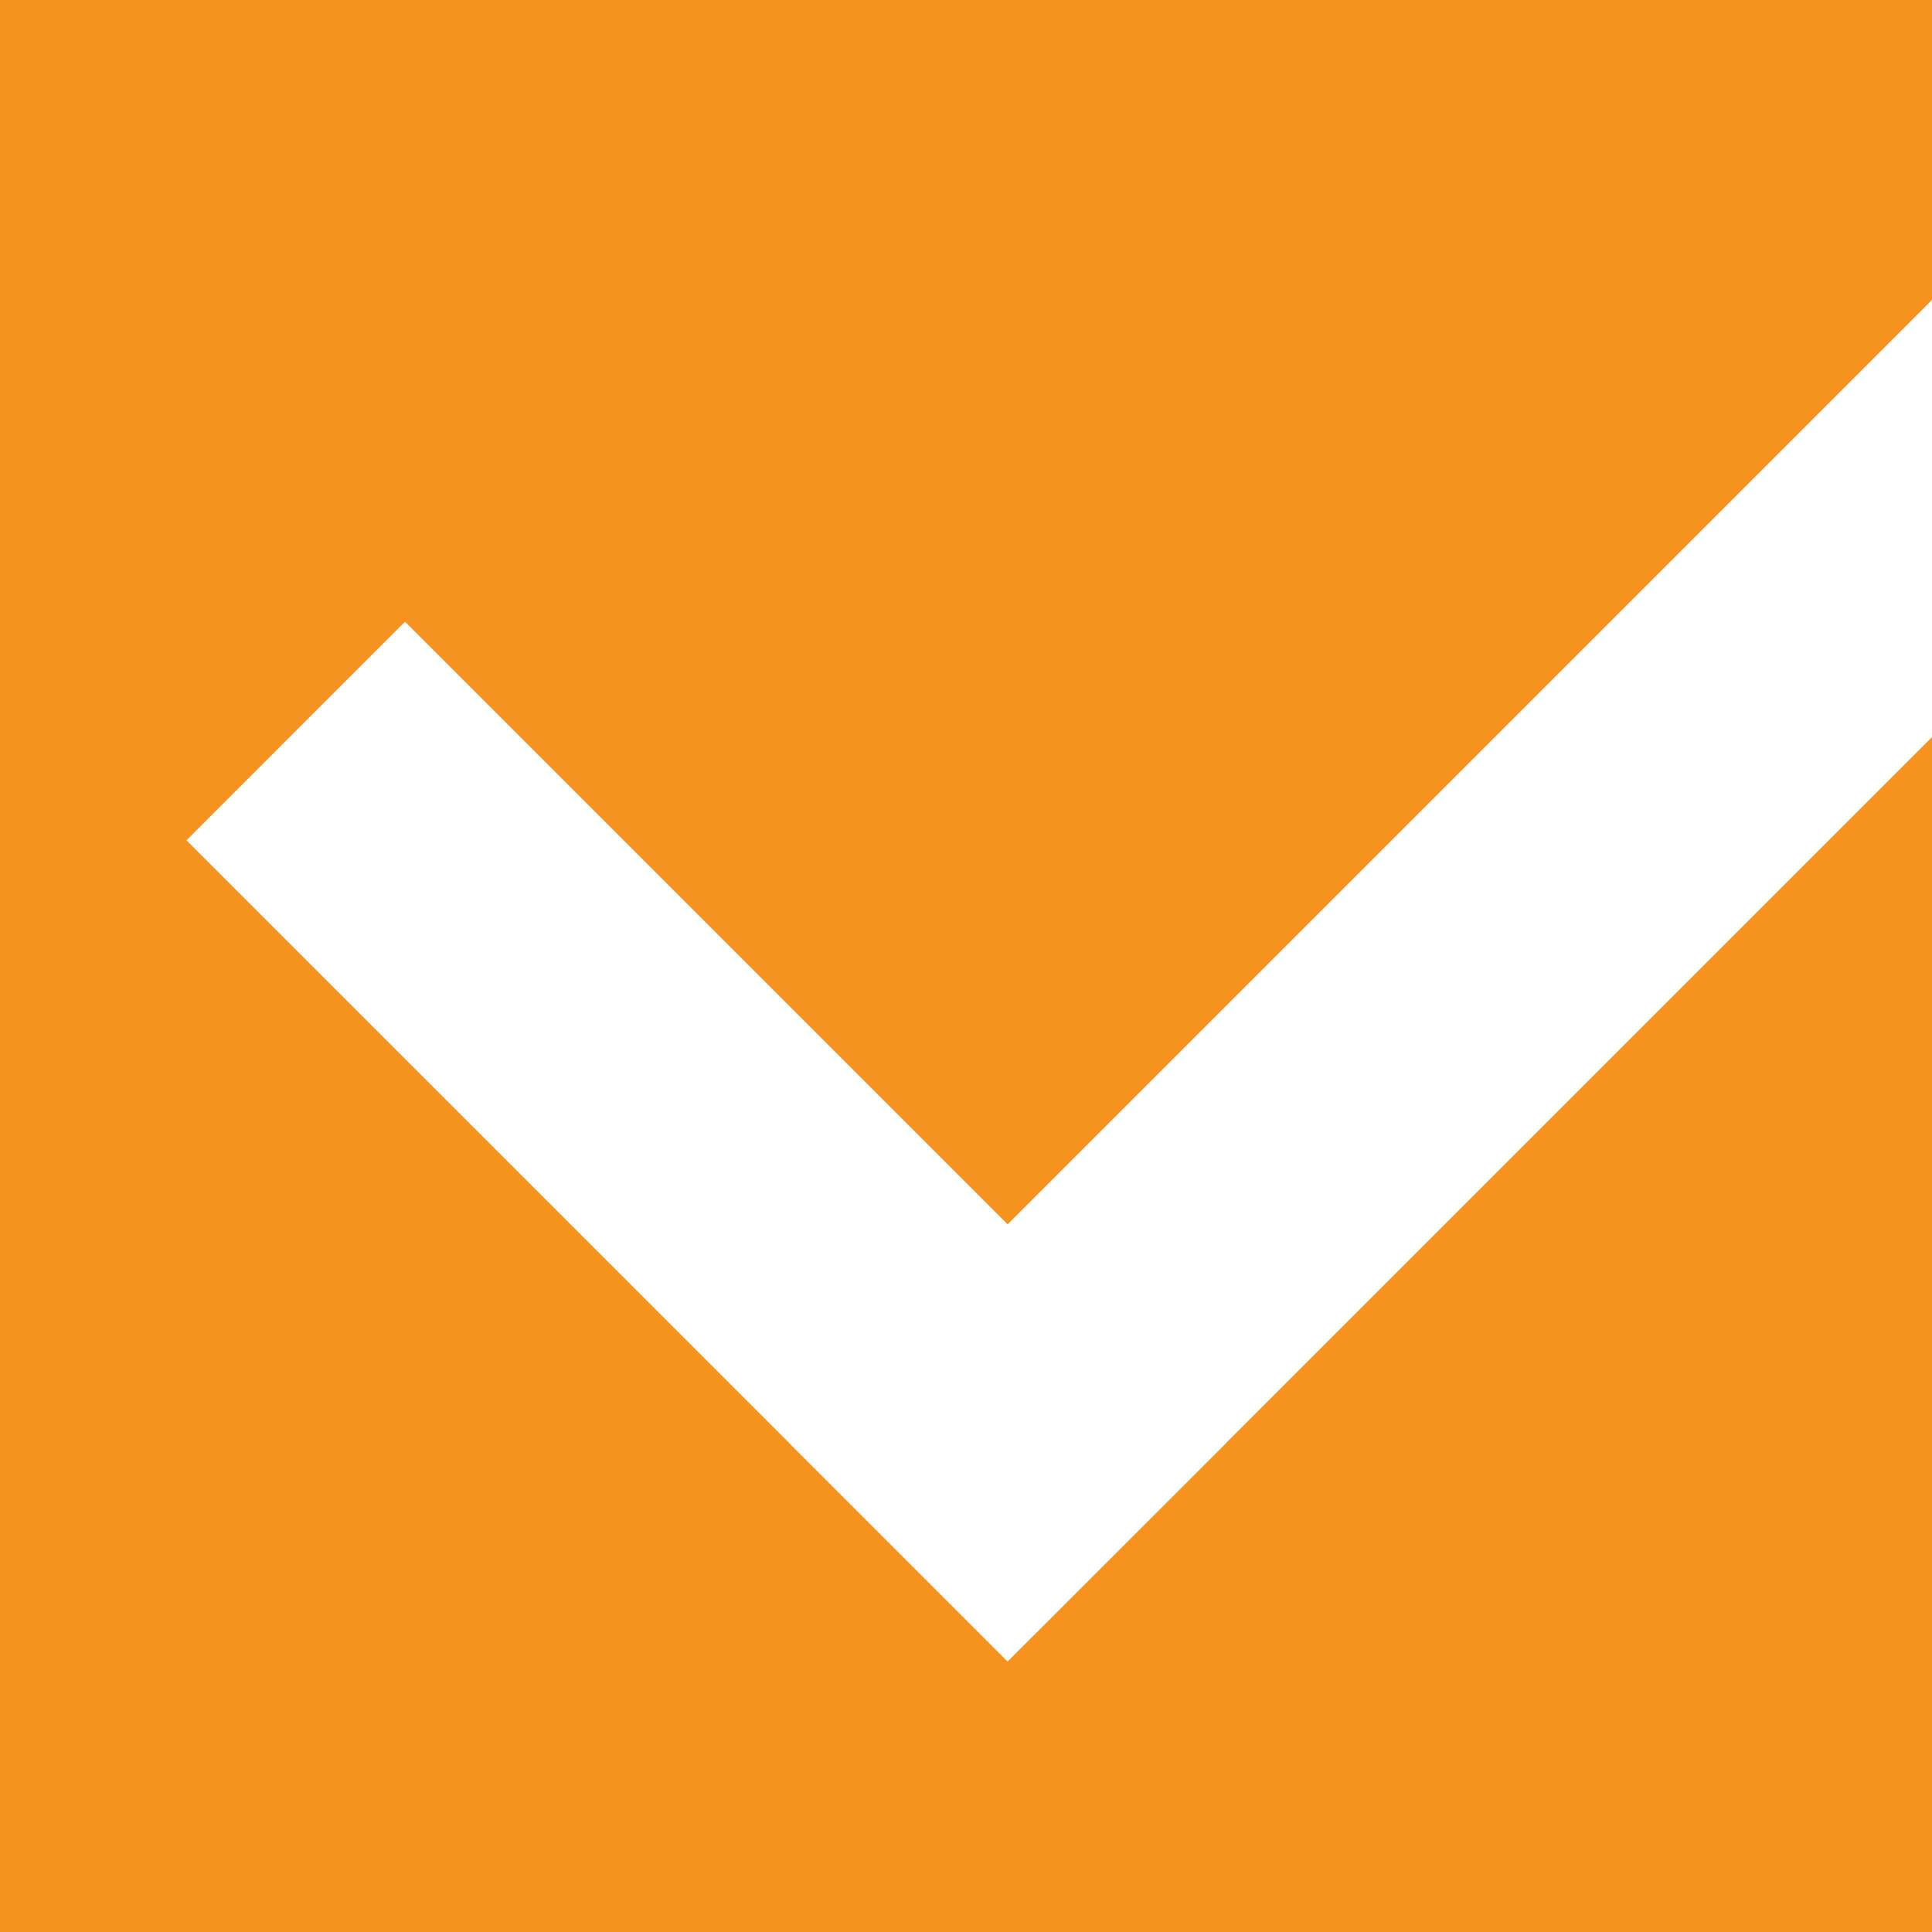 <svg width="24" height="24" viewBox="0 0 24 24" fill="none" xmlns="http://www.w3.org/2000/svg">
<path d="M15.232 17.924L15.233 17.925L12.517 20.64L12.517 20.64L12.516 20.64L9.801 17.925L9.802 17.924L2.316 10.439L5.031 7.723L12.517 15.209L24 3.726V0H0V24H24V9.156L15.232 17.924Z" fill="#F6921E"/>
</svg>
